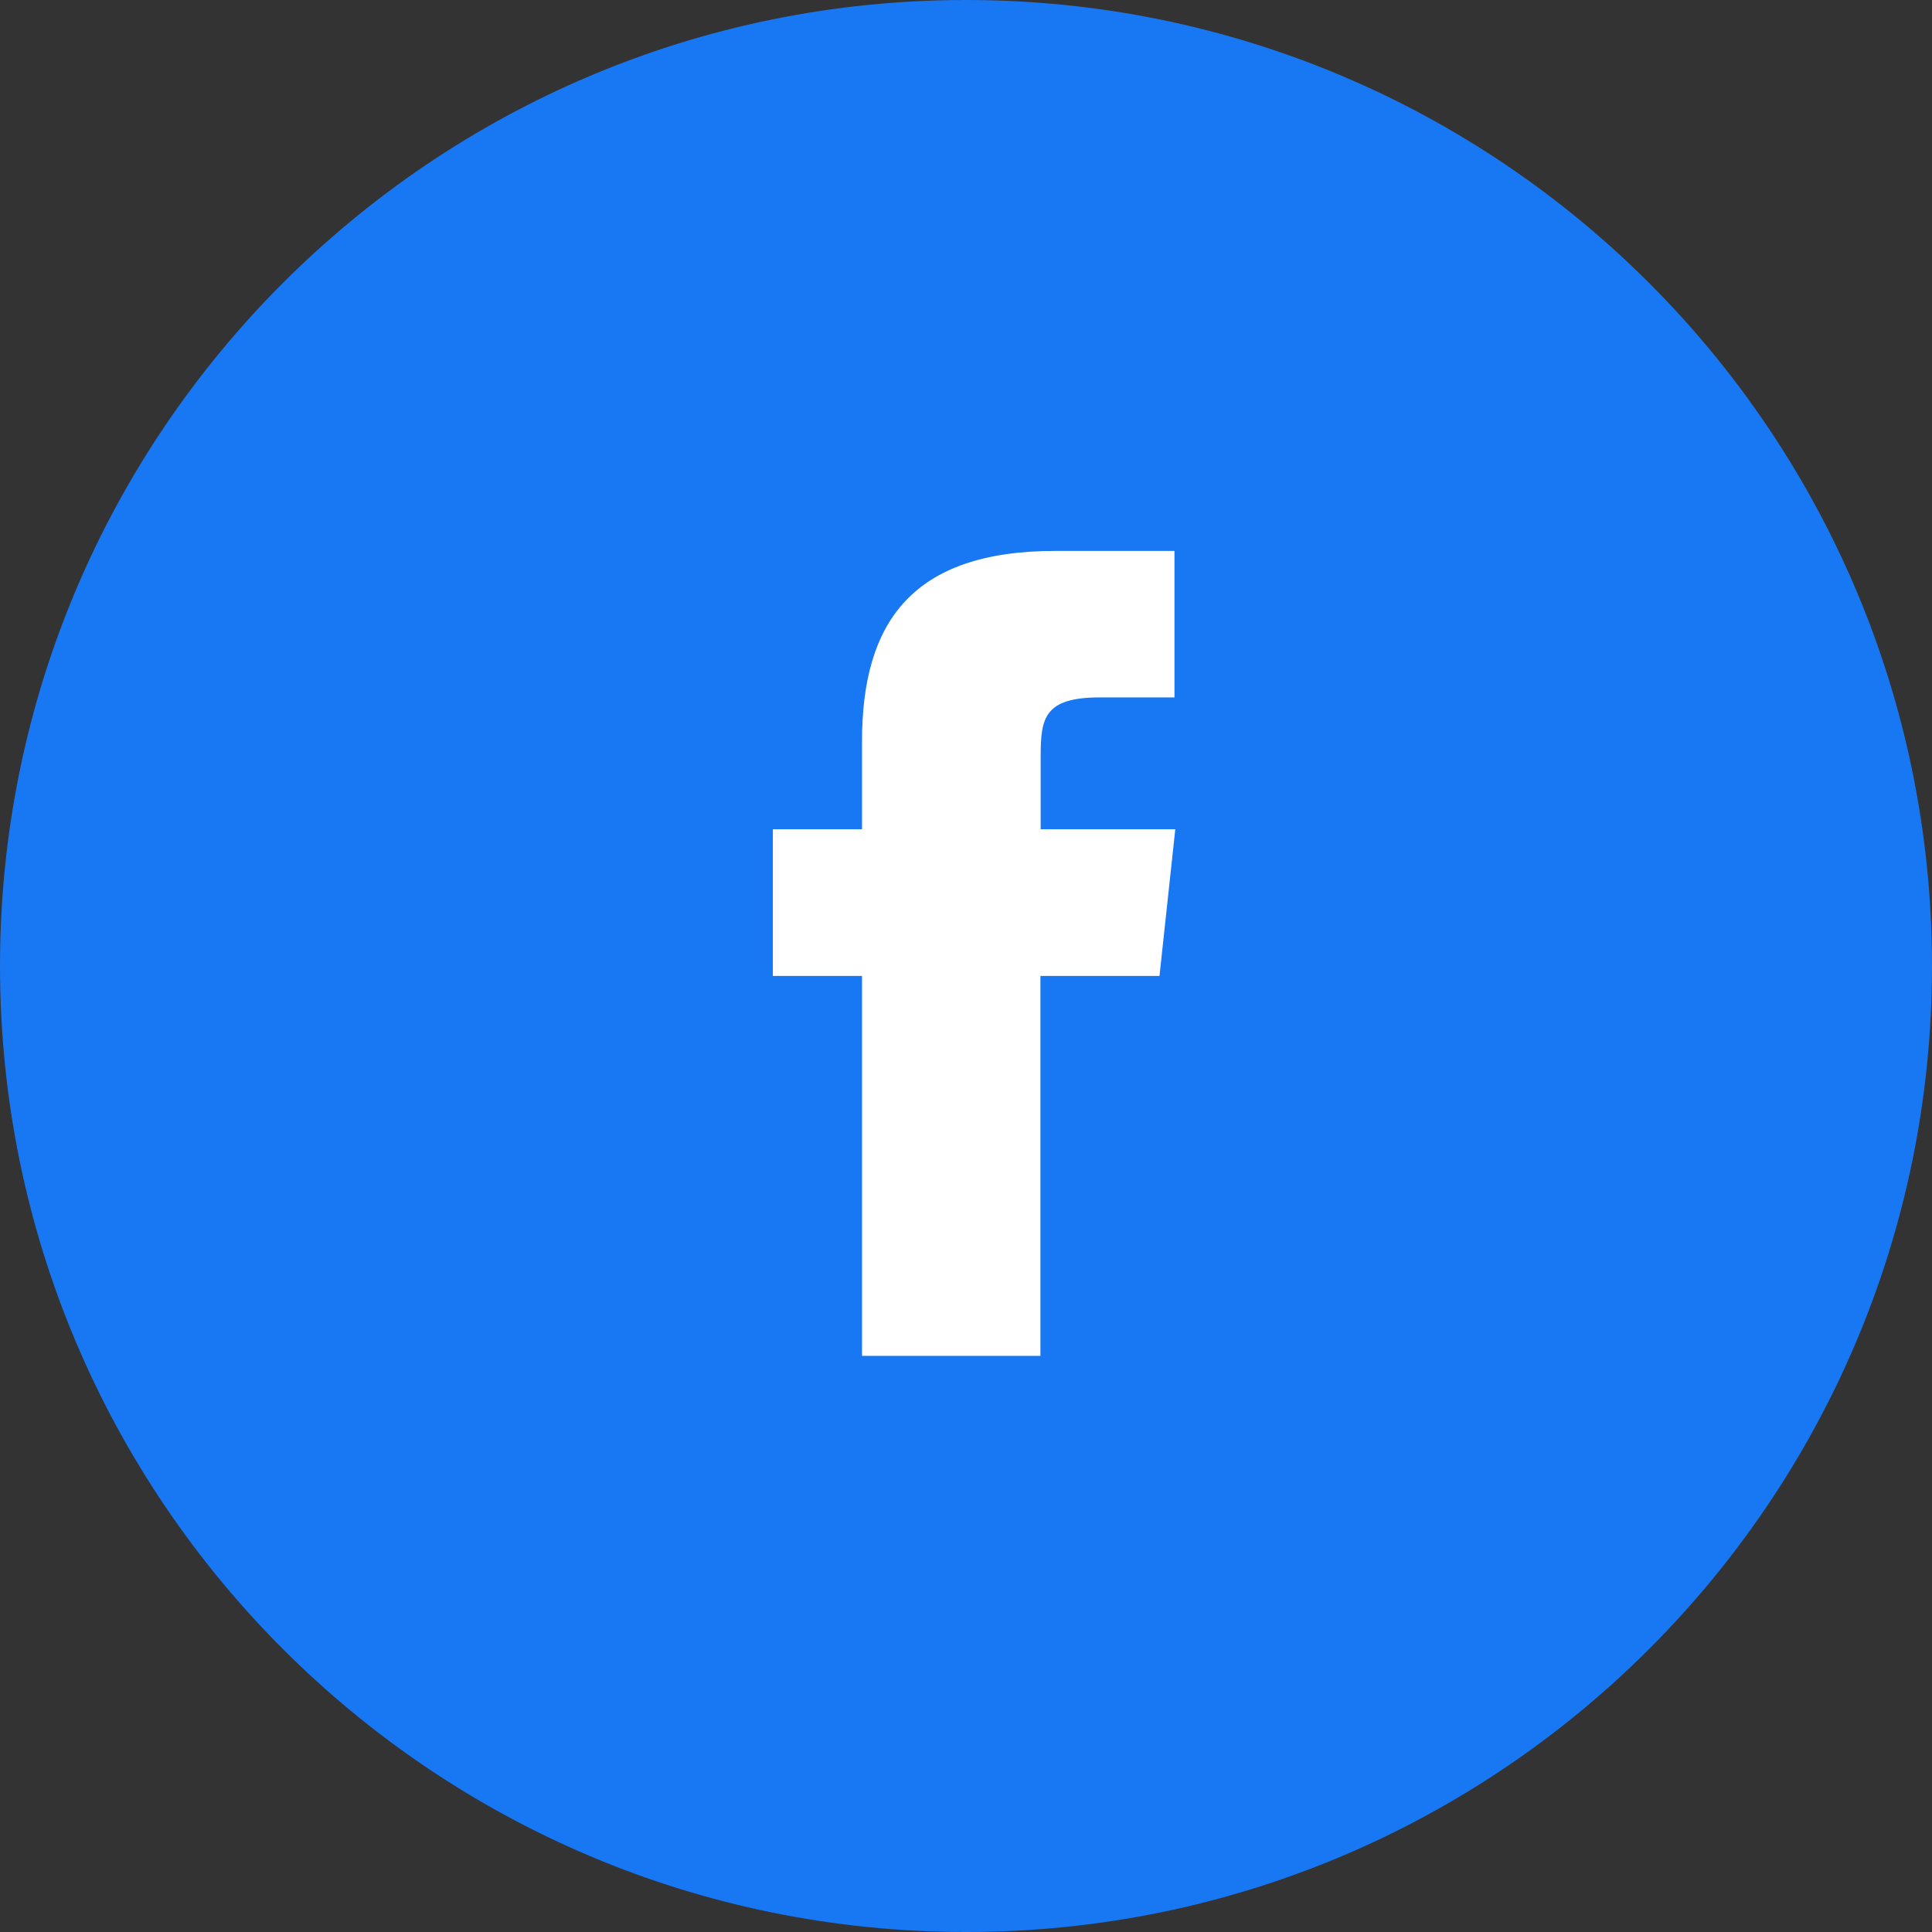 <svg width="40" height="40" viewBox="0 0 40 40" fill="none" xmlns="http://www.w3.org/2000/svg">
<rect x="0" y="0" width="40" height="40" fill="#333333" stroke="none"/>
<g clip-path="url(#clip0_1159_7513)">
<path d="M20 40C31.046 40 40 31.046 40 20C40 8.954 31.046 0 20 0C8.954 0 0 8.954 0 20C0 31.046 8.954 40 20 40Z" fill="#1877F2"/>
<path d="M21.541 28.071H17.847V20.206H16.001V17.169H17.847V15.35C17.847 12.878 18.889 11.406 21.851 11.406H24.316V14.439H22.776C21.623 14.439 21.546 14.862 21.546 15.653V17.169H24.333L24.006 20.206H21.541V28.075V28.071Z" fill="white"/>
</g>
<defs>
<clipPath id="clip0_1159_7513">
<rect width="40" height="40" fill="white"/>
</clipPath>
</defs>
</svg>
